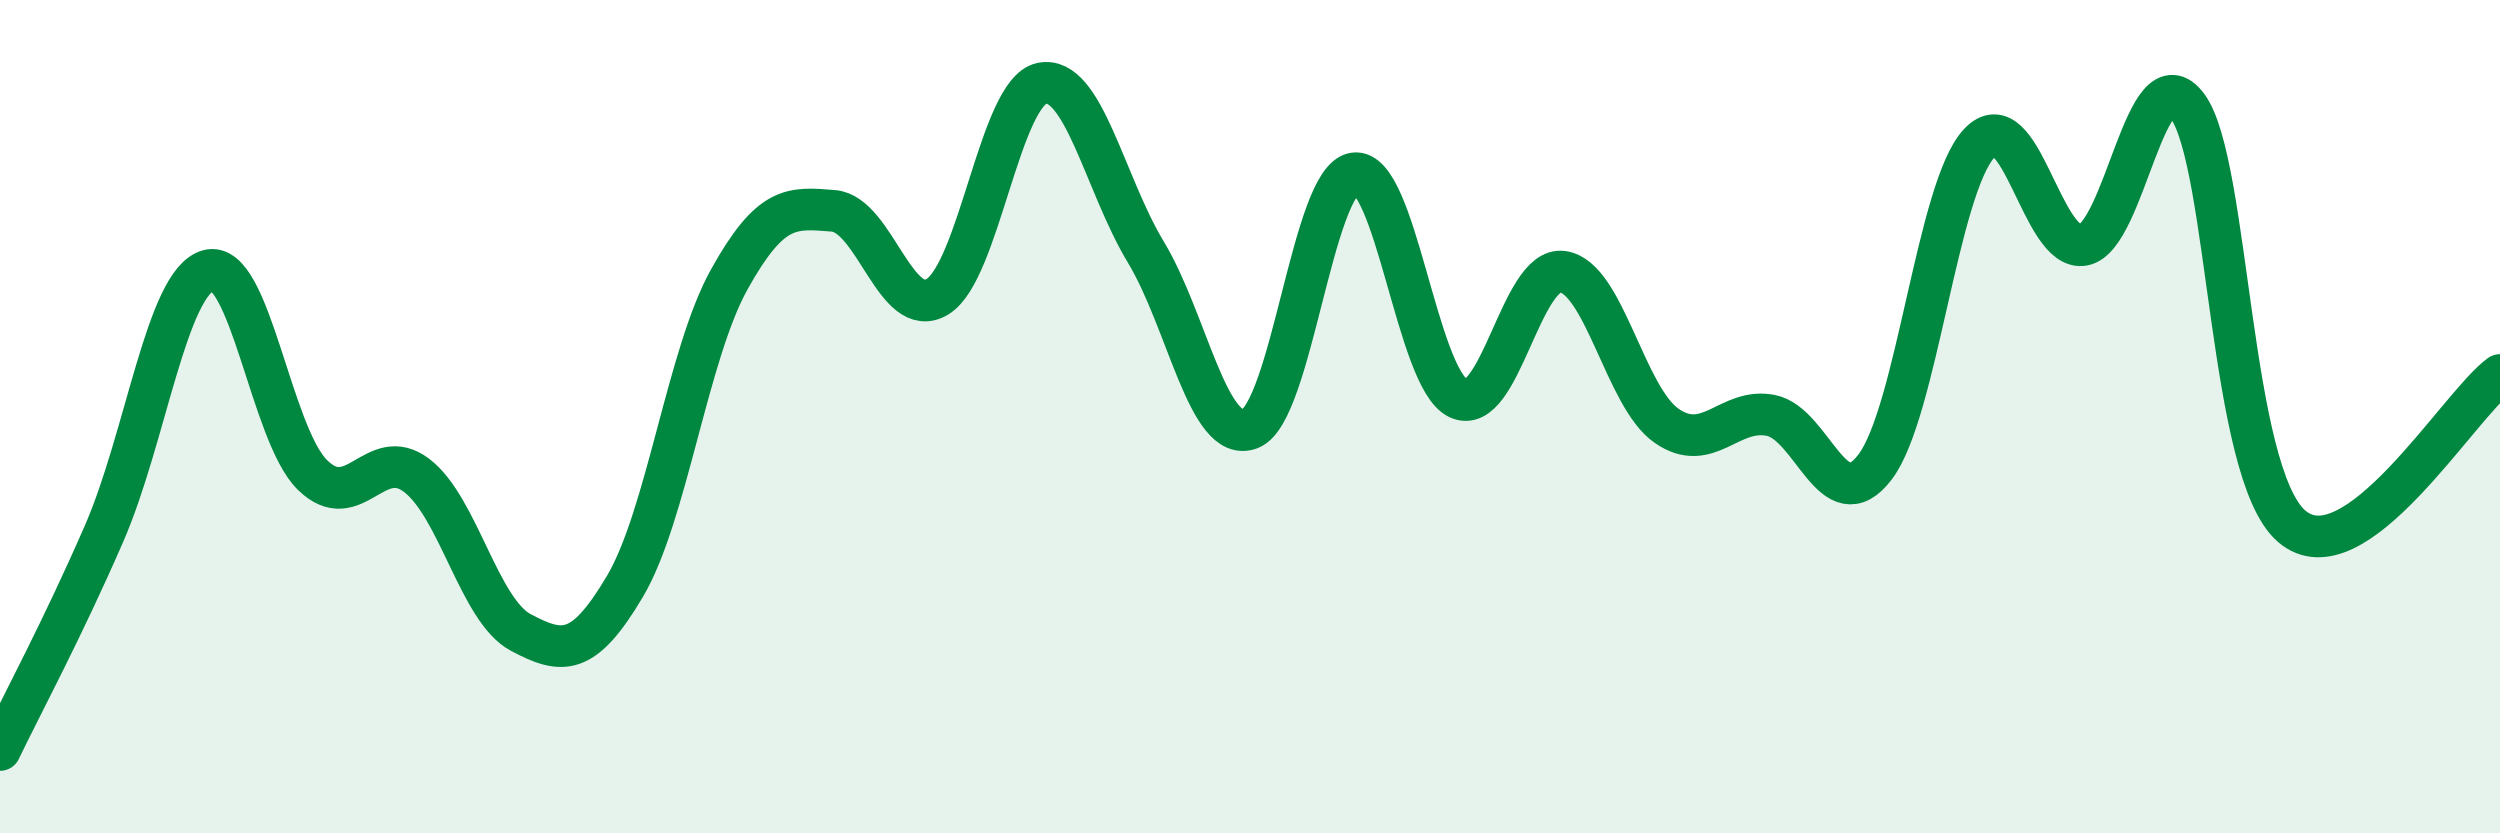 
    <svg width="60" height="20" viewBox="0 0 60 20" xmlns="http://www.w3.org/2000/svg">
      <path
        d="M 0,18 C 0.5,16.96 1.5,15.1 2.5,12.8 C 3.5,10.5 4,6.77 5,6.49 C 6,6.21 6.5,10.42 7.5,11.4 C 8.5,12.38 9,10.65 10,11.41 C 11,12.17 11.5,14.65 12.5,15.18 C 13.5,15.71 14,15.76 15,14.07 C 16,12.38 16.5,8.51 17.5,6.71 C 18.5,4.91 19,4.98 20,5.06 C 21,5.14 21.5,7.73 22.5,7.12 C 23.5,6.51 24,2.21 25,2 C 26,1.79 26.5,4.39 27.5,6.05 C 28.5,7.71 29,10.67 30,10.29 C 31,9.91 31.5,4.31 32.5,4.16 C 33.5,4.01 34,9.09 35,9.56 C 36,10.03 36.5,6.39 37.5,6.52 C 38.5,6.65 39,9.53 40,10.22 C 41,10.91 41.5,9.77 42.5,9.97 C 43.5,10.17 44,12.52 45,11.21 C 46,9.9 46.5,4.51 47.5,3.44 C 48.5,2.37 49,6.06 50,5.88 C 51,5.7 51.5,1.2 52.5,2.55 C 53.5,3.9 53.5,11.34 55,12.63 C 56.5,13.92 59,9.73 60,9L60 20L0 20Z"
        fill="#008740"
        opacity="0.1"
        stroke-linecap="round"
        stroke-linejoin="round"
      />
      <path
        d="M 0,18 C 0.5,16.96 1.5,15.1 2.5,12.8 C 3.5,10.5 4,6.77 5,6.49 C 6,6.21 6.5,10.42 7.5,11.4 C 8.5,12.38 9,10.65 10,11.41 C 11,12.17 11.5,14.65 12.5,15.18 C 13.5,15.71 14,15.76 15,14.07 C 16,12.38 16.5,8.51 17.5,6.71 C 18.5,4.91 19,4.98 20,5.06 C 21,5.14 21.5,7.73 22.5,7.12 C 23.5,6.51 24,2.21 25,2 C 26,1.79 26.5,4.39 27.5,6.05 C 28.5,7.71 29,10.67 30,10.29 C 31,9.91 31.5,4.31 32.5,4.16 C 33.5,4.01 34,9.09 35,9.56 C 36,10.03 36.5,6.39 37.5,6.52 C 38.5,6.65 39,9.53 40,10.22 C 41,10.91 41.5,9.77 42.5,9.97 C 43.5,10.17 44,12.52 45,11.21 C 46,9.9 46.5,4.51 47.5,3.44 C 48.5,2.37 49,6.06 50,5.88 C 51,5.7 51.5,1.2 52.5,2.55 C 53.5,3.9 53.5,11.34 55,12.63 C 56.5,13.92 59,9.73 60,9"
        stroke="#008740"
        stroke-width="1"
        fill="none"
        stroke-linecap="round"
        stroke-linejoin="round"
      />
    </svg>
  